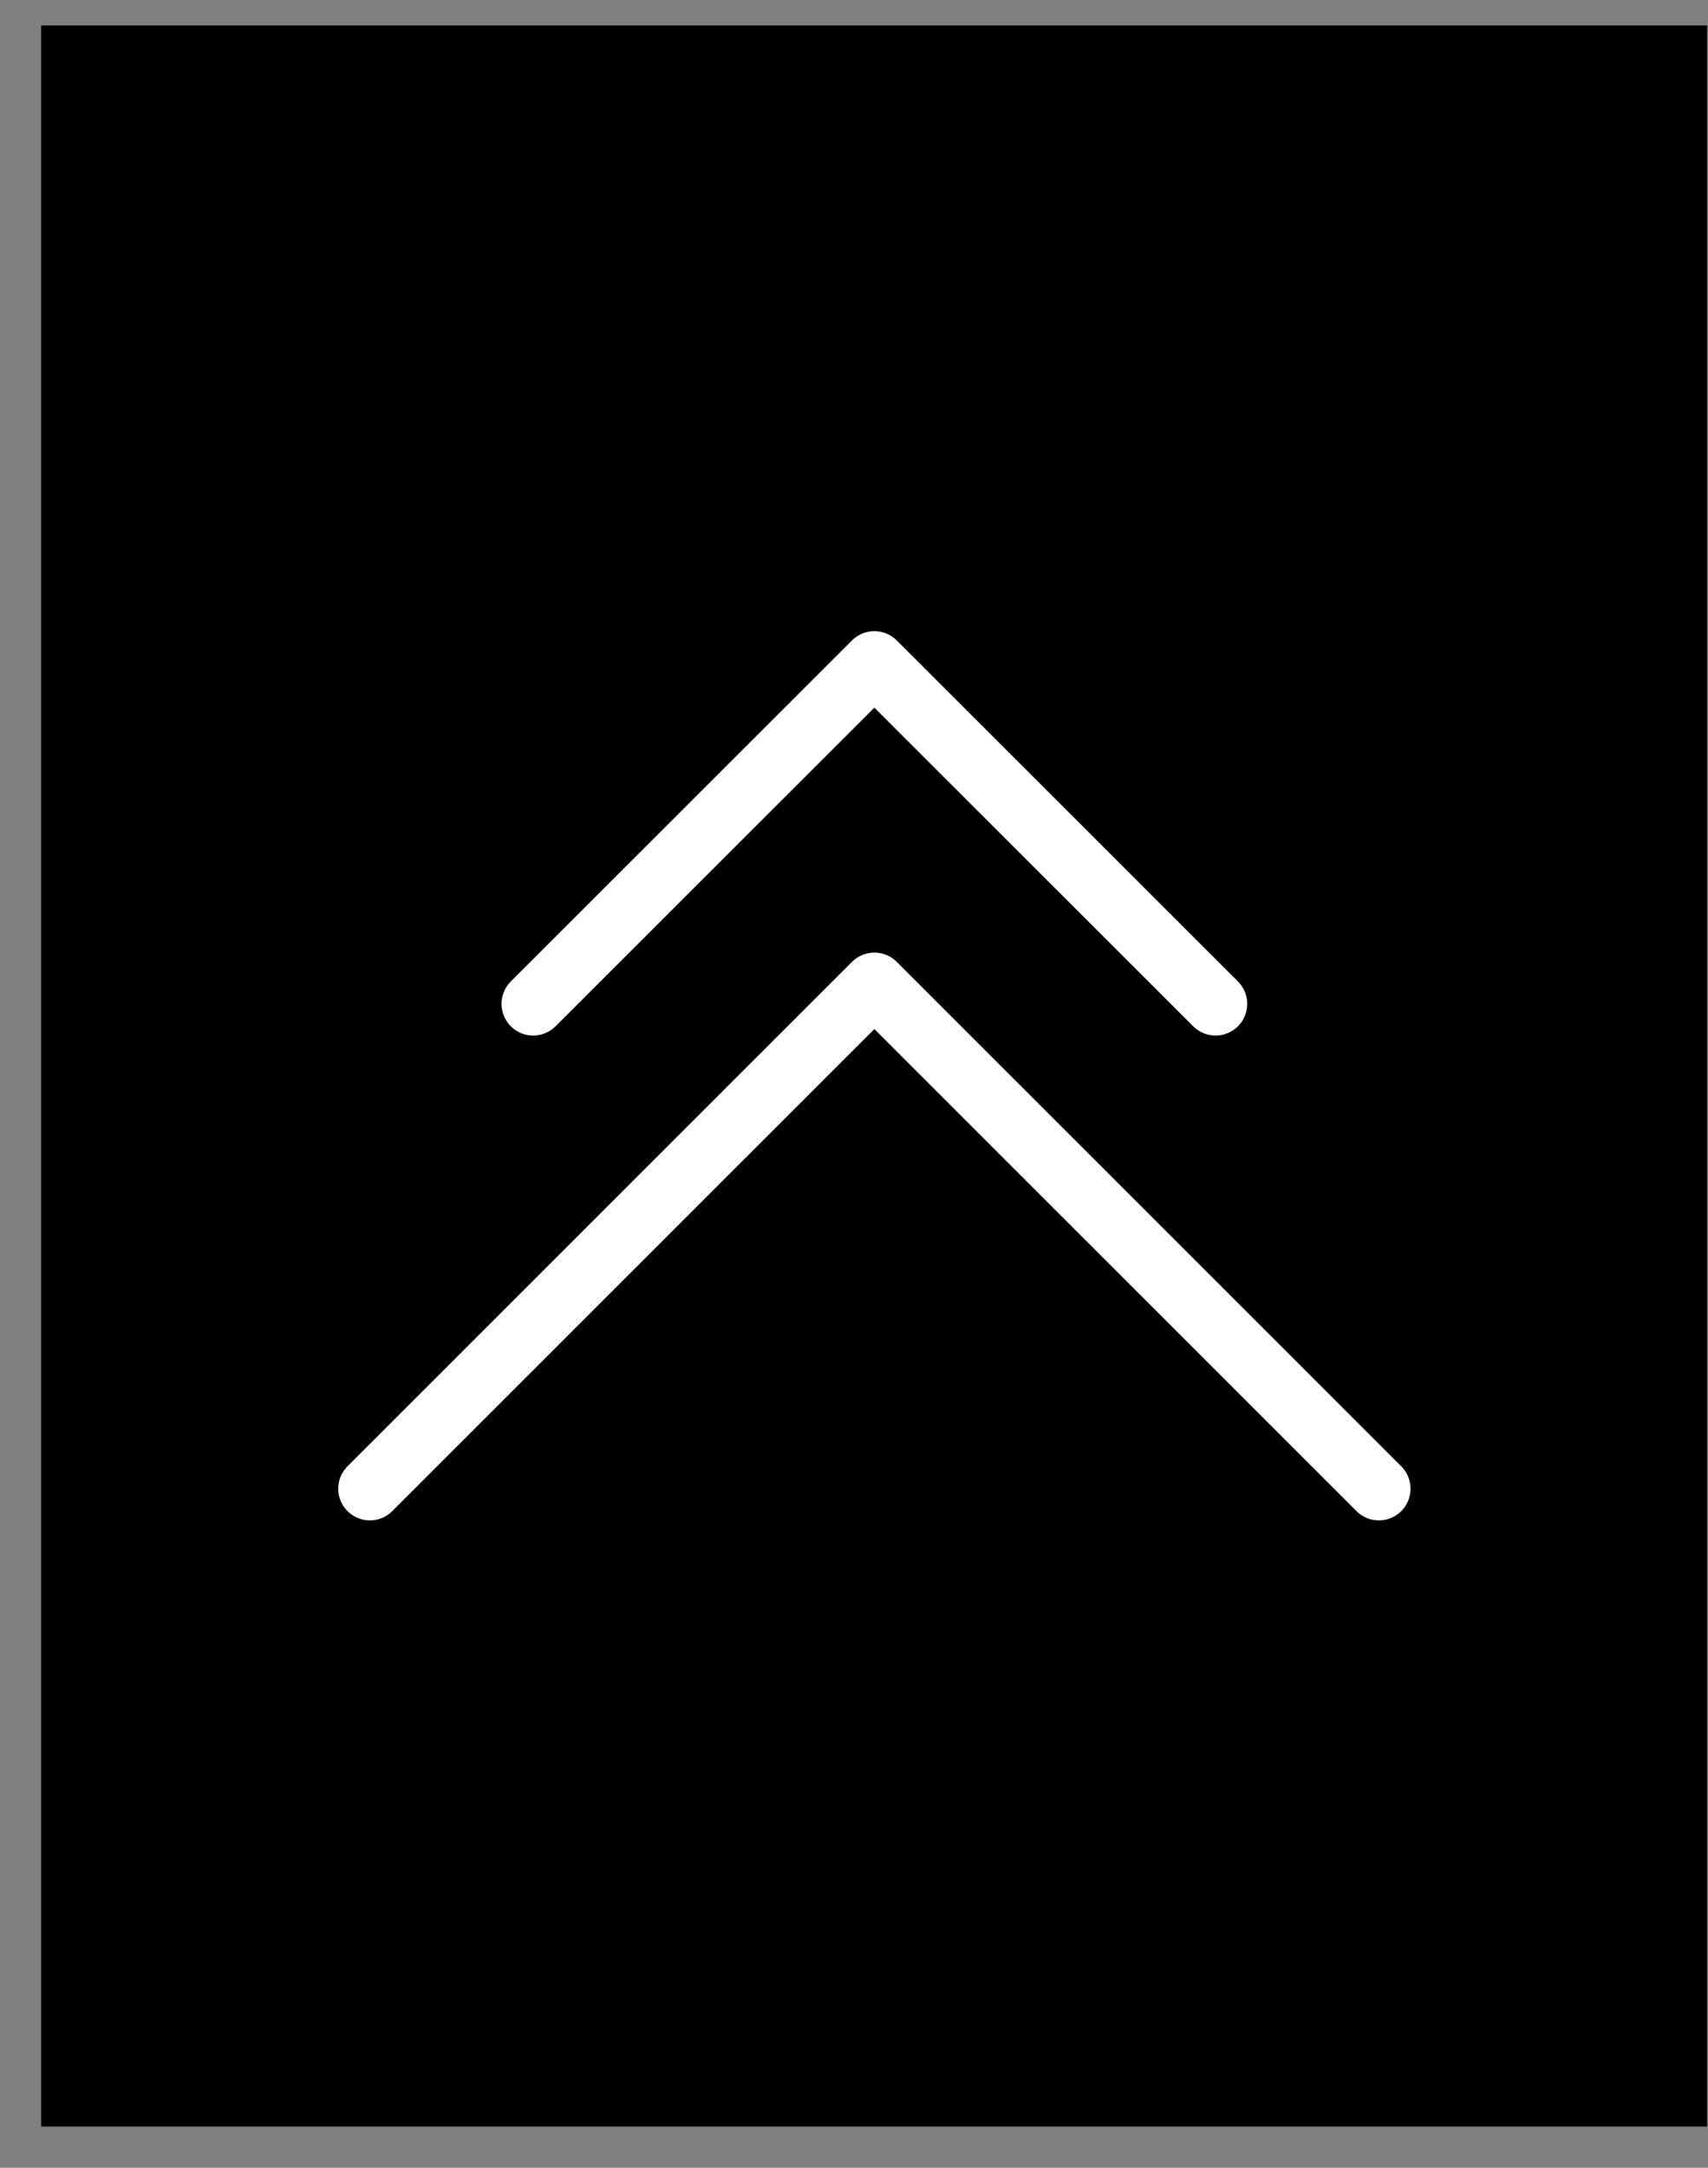 <svg width="41" height="52" viewBox="0 0 41 52" fill="none" xmlns="http://www.w3.org/2000/svg">
<rect x="0" y="0" width="41" height="52" fill="#808080" stroke="none"/>
<path d="M40.978 51.01V0.61L0.989 0.61V51.01H40.978Z" fill="black"/>
<path d="M33.099 35.71L20.989 23.61L8.879 35.71" stroke="white" stroke-width="1.52" stroke-linecap="round" stroke-linejoin="round"/>
<path d="M29.179 24.08L20.989 15.9L12.799 24.08" stroke="white" stroke-width="1.52" stroke-linecap="round" stroke-linejoin="round"/>
</svg>
